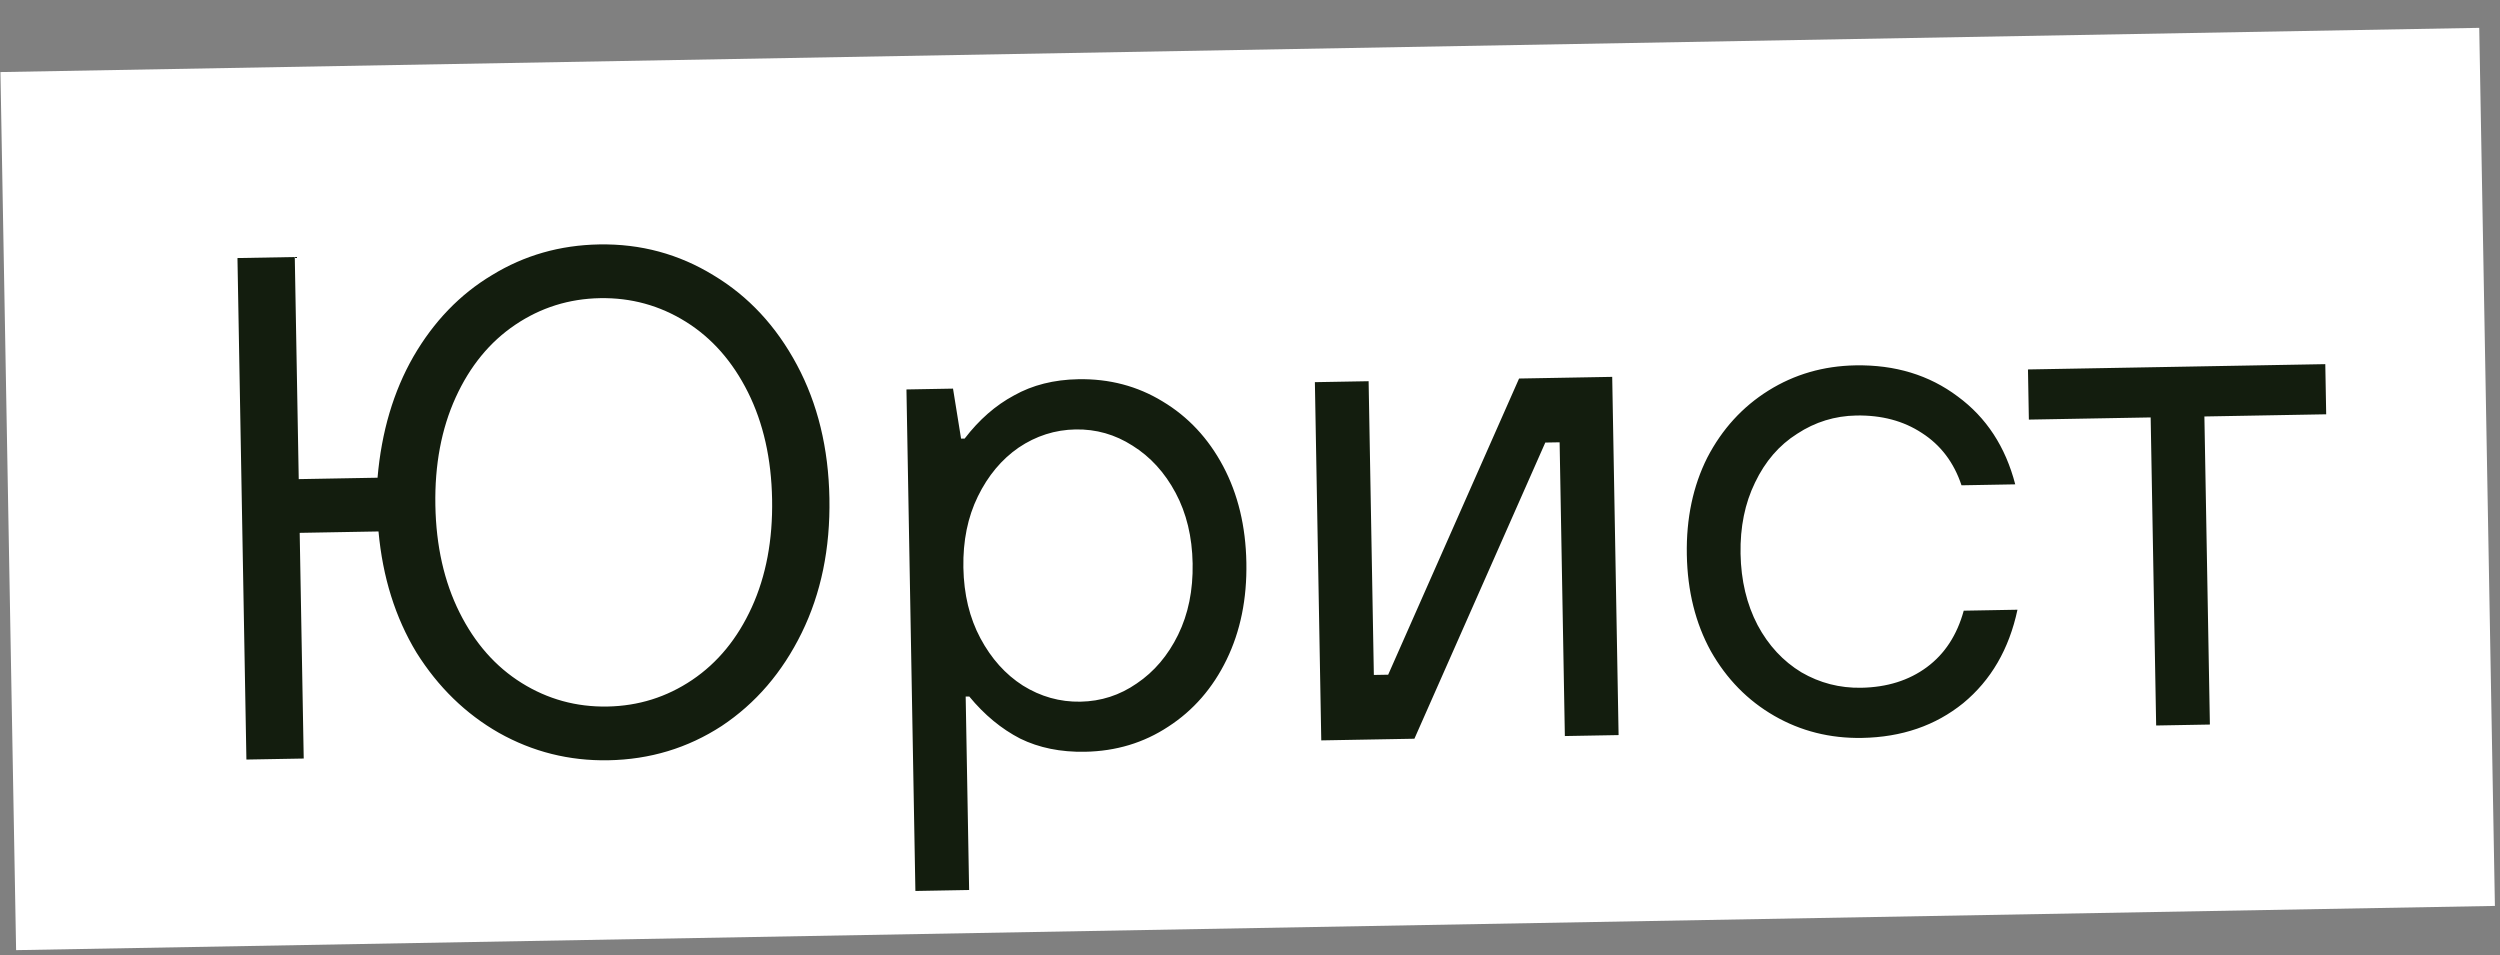 <svg width="314" height="120" viewBox="0 0 314 120" fill="none" xmlns="http://www.w3.org/2000/svg">
<rect x="0" y="0" width="314" height="120" fill="#808080" stroke="none"/>
<rect x="0.055" y="9.051" width="311.387" height="110.304" transform="rotate(-1.022 0.055 9.051)" fill="white"/>
<path d="M76.407 95.49C71.488 95.578 66.906 94.429 62.663 92.044C58.48 89.659 55.03 86.299 52.312 81.967C49.653 77.574 48.062 72.501 47.54 66.75L37.641 66.926L38.147 95.272L30.948 95.4L29.825 32.41L37.024 32.282L37.521 60.178L47.419 60.001C47.917 54.231 49.417 49.164 51.919 44.798C54.481 40.372 57.78 36.953 61.818 34.54C65.854 32.068 70.332 30.788 75.251 30.7C80.471 30.607 85.264 31.902 89.633 34.584C94.001 37.207 97.488 40.955 100.095 45.83C102.703 50.704 104.062 56.291 104.175 62.59C104.287 68.888 103.127 74.52 100.695 79.484C98.263 84.448 94.912 88.349 90.642 91.185C86.371 93.962 81.626 95.397 76.407 95.49ZM76.287 88.741C80.186 88.671 83.737 87.558 86.939 85.4C90.141 83.243 92.637 80.198 94.427 76.266C96.217 72.333 97.067 67.817 96.976 62.718C96.885 57.619 95.875 53.136 93.946 49.27C92.016 45.404 89.413 42.45 86.136 40.408C82.859 38.366 79.271 37.38 75.372 37.449C71.472 37.519 67.922 38.632 64.72 40.789C61.518 42.947 59.022 45.992 57.231 49.924C55.441 53.857 54.592 58.373 54.682 63.472C54.773 68.571 55.784 73.054 57.713 76.92C59.642 80.786 62.245 83.74 65.522 85.782C68.799 87.824 72.387 88.81 76.287 88.741ZM114.973 111.905L113.85 48.915L119.699 48.81L120.711 55.093L121.161 55.085C122.979 52.713 125.047 50.906 127.365 49.664C129.683 48.362 132.371 47.684 135.431 47.63C139.33 47.56 142.857 48.488 146.012 50.412C149.227 52.335 151.765 55.05 153.628 58.557C155.491 62.065 156.463 66.098 156.544 70.657C156.626 75.216 155.798 79.282 154.061 82.853C152.325 86.425 149.884 89.229 146.74 91.265C143.656 93.3 140.164 94.353 136.265 94.422C133.205 94.477 130.495 93.925 128.134 92.767C125.772 91.549 123.64 89.787 121.739 87.48L121.289 87.488L121.722 111.784L114.973 111.905ZM135.703 88.131C138.282 88.085 140.639 87.323 142.773 85.845C144.967 84.366 146.701 82.324 147.975 79.721C149.248 77.118 149.855 74.137 149.795 70.777C149.736 67.418 149.023 64.46 147.657 61.904C146.291 59.348 144.486 57.37 142.24 55.97C140.055 54.569 137.672 53.891 135.093 53.937C132.513 53.983 130.127 54.745 127.933 56.225C125.799 57.703 124.095 59.744 122.821 62.347C121.547 64.95 120.94 67.931 121 71.291C121.06 74.65 121.773 77.608 123.139 80.164C124.504 82.72 126.28 84.699 128.465 86.1C130.711 87.5 133.123 88.177 135.703 88.131ZM177.649 92.784L165.951 92.993L165.149 48L171.898 47.88L172.556 84.774L174.355 84.742L190.795 47.543L202.493 47.334L203.295 92.327L196.546 92.447L195.888 55.553L194.089 55.585L177.649 92.784ZM233.878 92.682C229.859 92.753 226.182 91.829 222.847 89.908C219.512 87.987 216.854 85.274 214.871 81.769C212.948 78.263 211.946 74.23 211.865 69.671C211.783 65.111 212.641 61.045 214.437 57.473C216.294 53.899 218.854 51.093 222.119 49.054C225.383 47.016 229.025 45.961 233.044 45.889C238.023 45.8 242.307 47.104 245.896 49.801C249.483 52.437 251.889 56.115 253.114 60.834L246.365 60.954C245.413 58.091 243.754 55.9 241.387 54.382C239.079 52.863 236.336 52.132 233.156 52.188C230.457 52.236 227.98 53.001 225.726 54.481C223.471 55.901 221.707 57.943 220.434 60.606C219.16 63.209 218.554 66.191 218.613 69.55C218.673 72.91 219.387 75.897 220.754 78.513C222.119 81.07 223.955 83.047 226.26 84.446C228.565 85.785 231.066 86.431 233.766 86.383C237.005 86.325 239.751 85.466 242.001 83.805C244.252 82.145 245.8 79.777 246.645 76.702L253.394 76.581C252.342 81.521 250.072 85.432 246.582 88.314C243.092 91.137 238.858 92.593 233.878 92.682ZM277.562 91.003L270.813 91.123L270.123 52.429L254.825 52.702L254.713 46.403L292.057 45.737L292.169 52.036L276.872 52.309L277.562 91.003Z" fill="#131D0E"/>
</svg>
